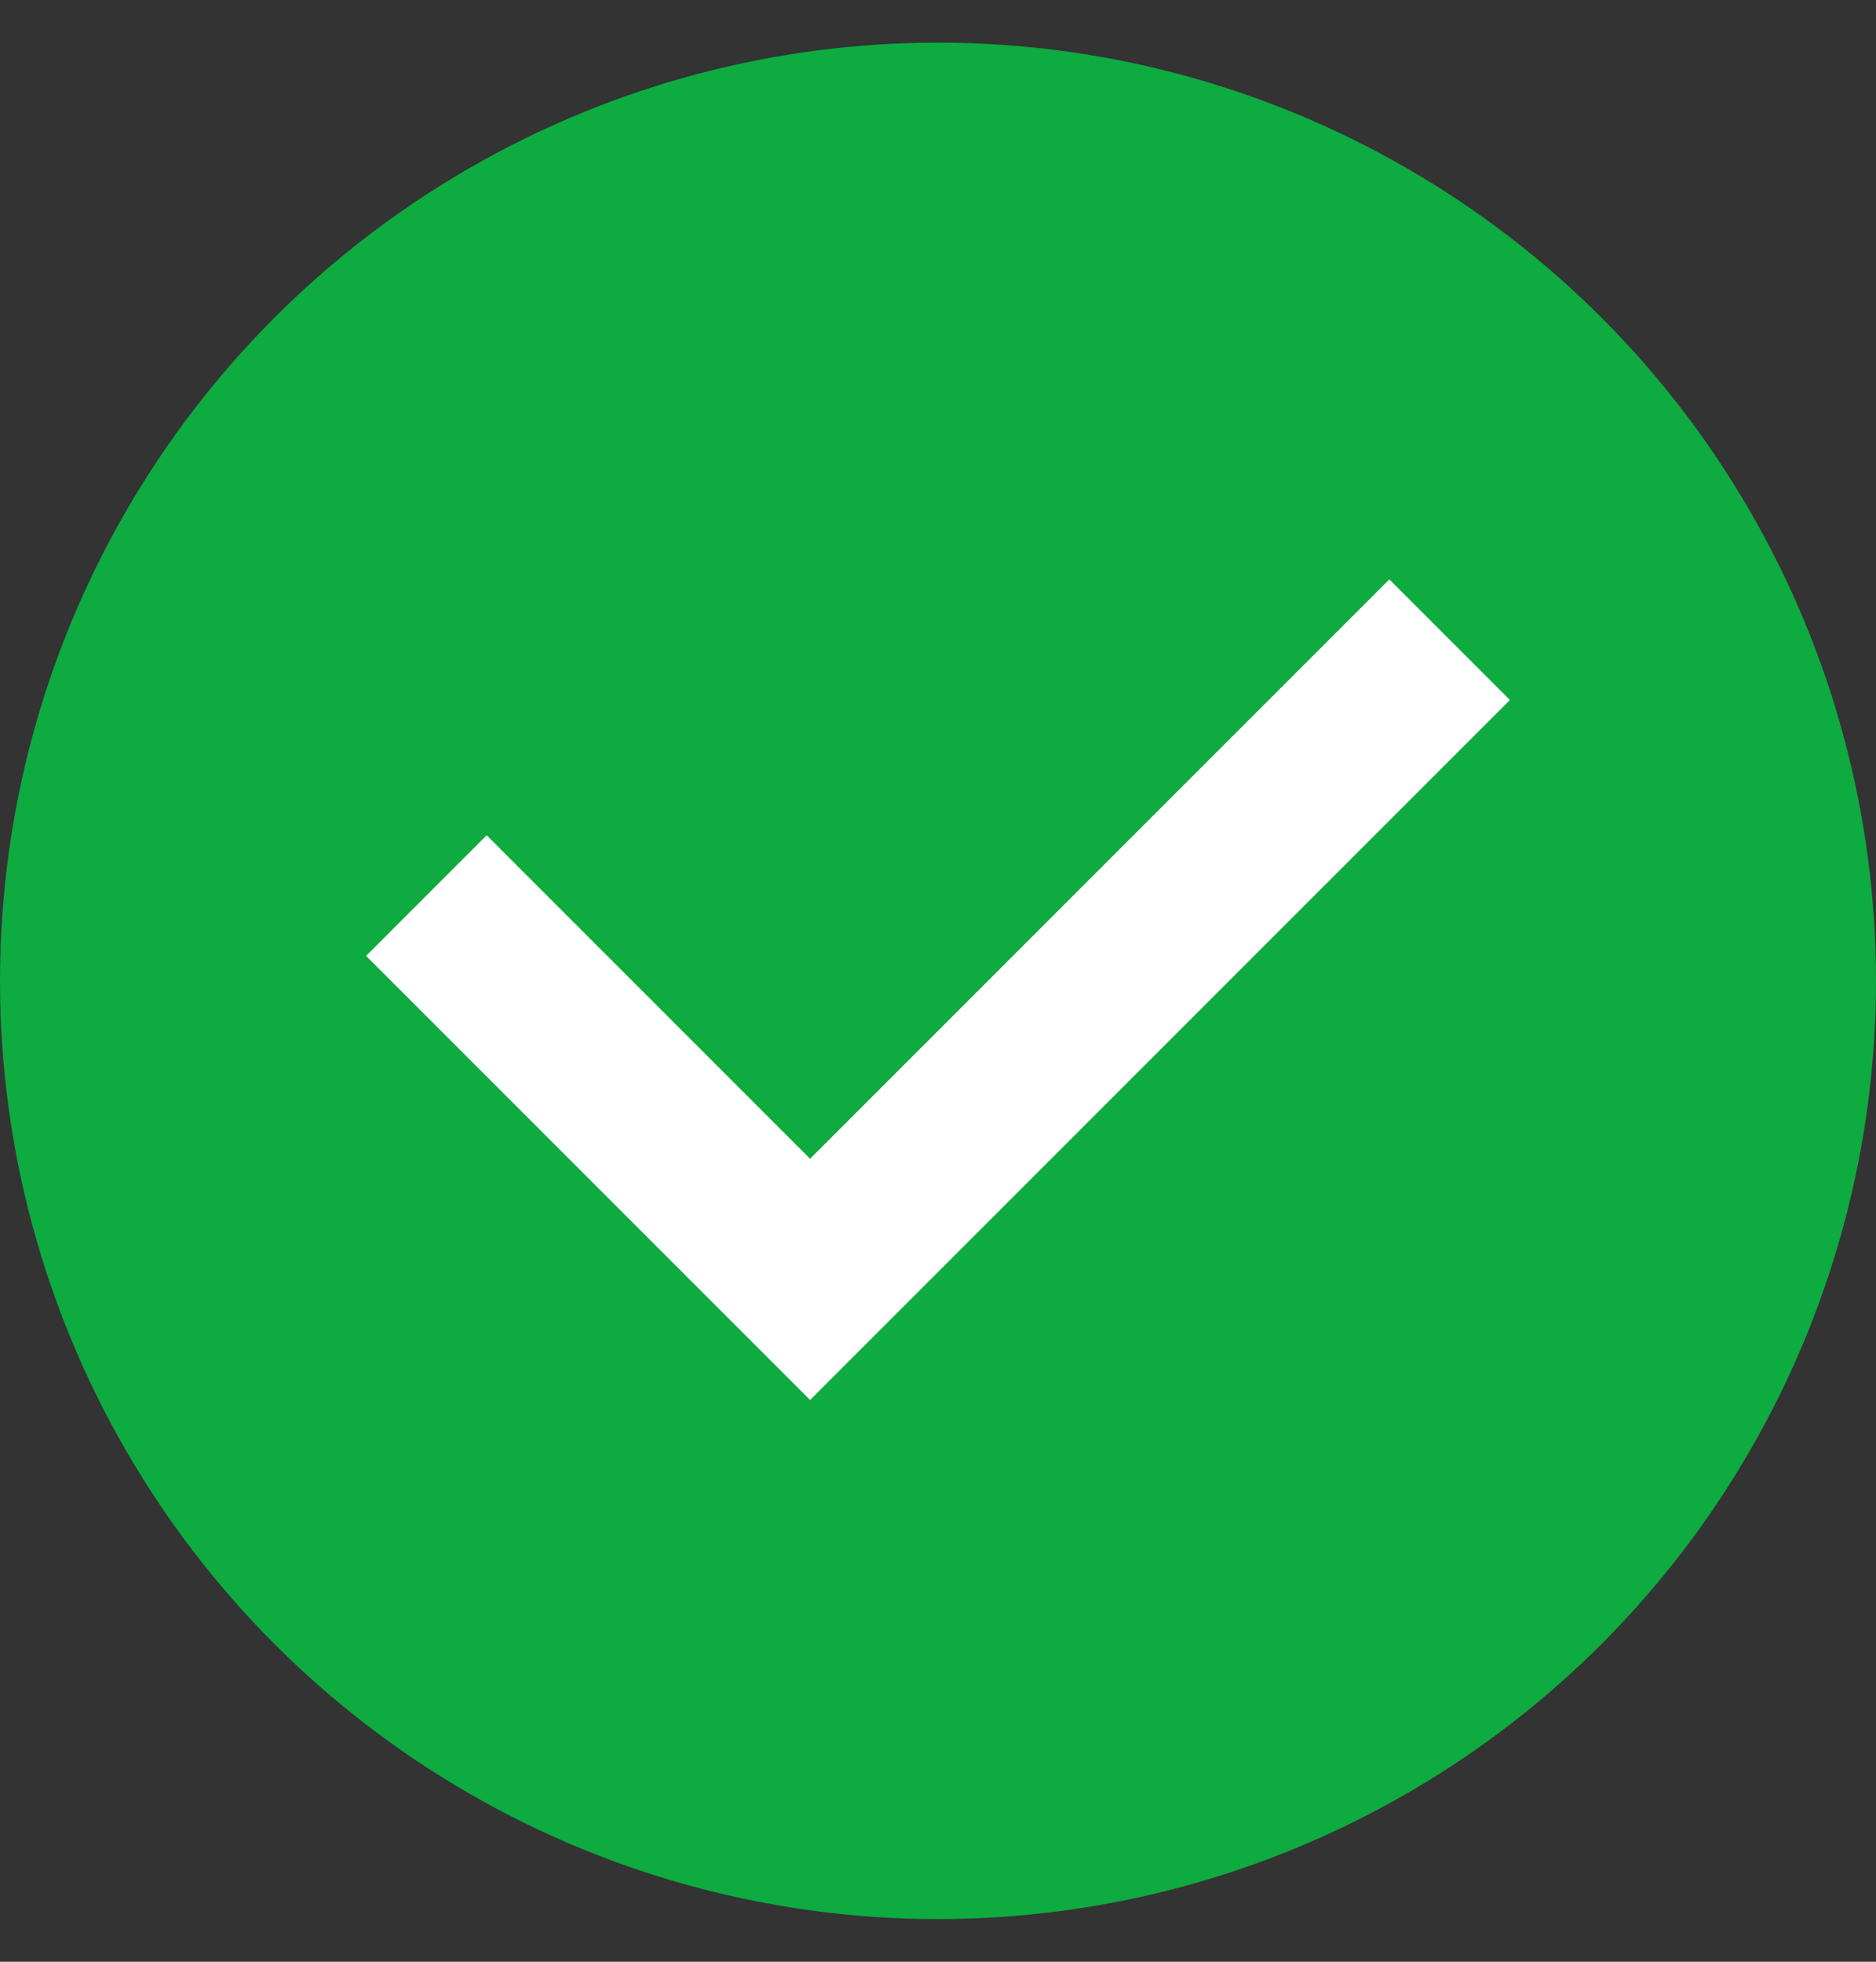 <?xml version="1.0"?>
<svg xmlns="http://www.w3.org/2000/svg" width="22" height="23" viewBox="0 0 22 23" fill="none">
<rect x="0" y="0" width="22" height="23" fill="#333333" stroke="none"/>
<circle cx="11" cy="11.5" r="11" fill="#0DAB40"/>
<path d="M5 10.5L9.5 15L17 7.5" stroke="white" stroke-width="2"/>
</svg>
